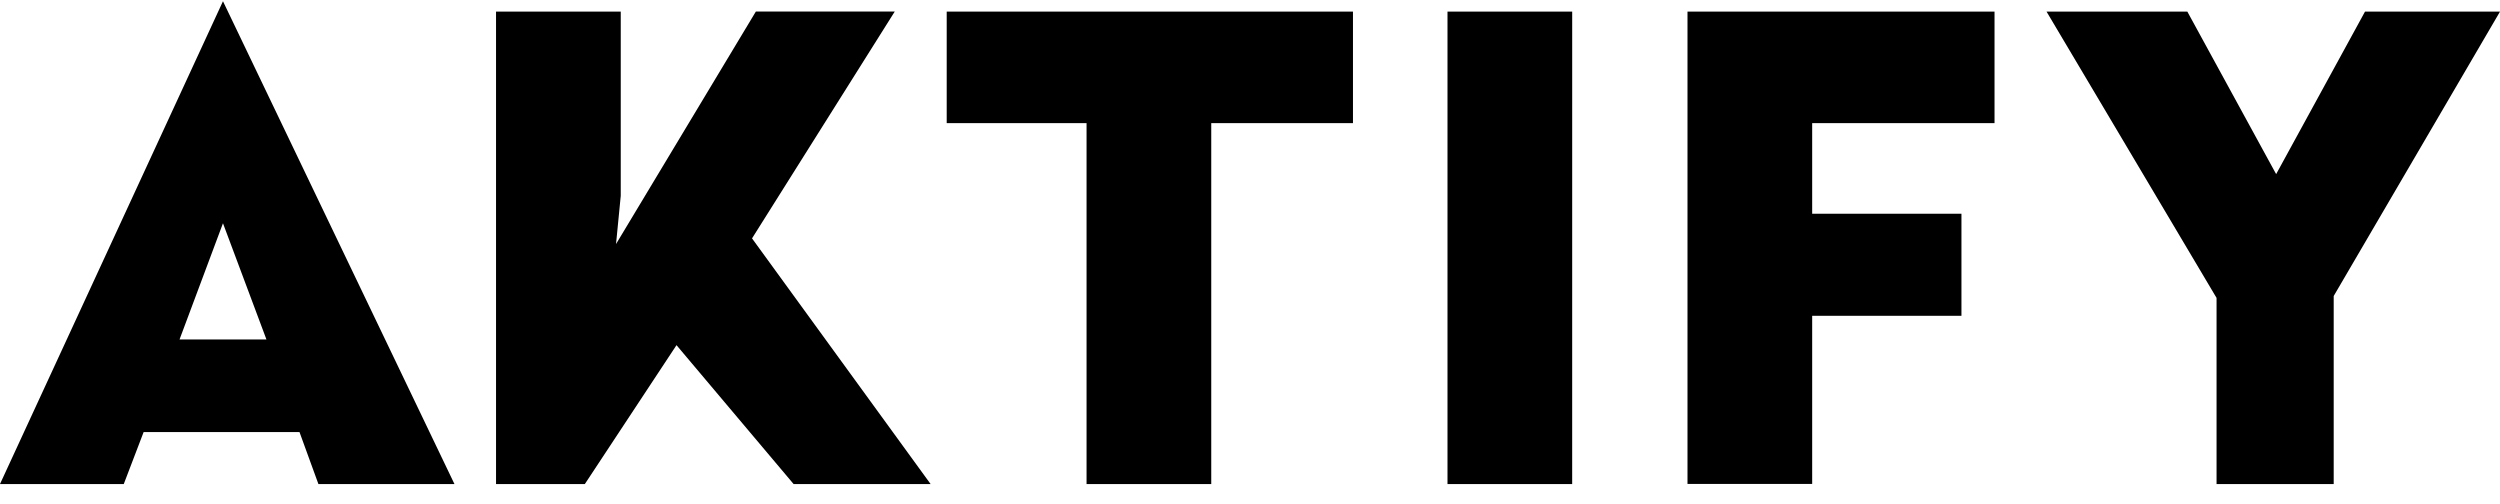 <svg width="238" height="48" viewBox="0 0 238 48" fill="none" xmlns="http://www.w3.org/2000/svg">
<g clip-path="url(#clip0_48_2655)">
<path d="M21.227 0.117L43.264 46.08H30.312L28.512 41.134H13.673L11.783 46.08H0L21.227 0.117ZM17.091 32.319H25.366L21.227 21.254L17.091 32.319ZM71.593 22.694L88.593 46.08H75.551L64.403 32.859L55.678 46.08H47.222V1.107H59.095V18.645L58.646 23.234L71.957 1.1H85.18L71.593 22.694ZM128.803 11.72H115.311V46.08H103.44V11.72H90.126V1.107H128.803V11.72ZM149.671 46.08H137.802V1.107H149.673L149.671 46.08ZM189.879 11.72H172.519V20.347H186.73V30.062H172.519V46.073H160.65V1.107H189.879V11.72ZM222.168 28.18V46.08H211.016V28.361L194.832 1.107H208.236L216.689 16.577L225.148 1.107H238L222.168 28.18Z" fill="black"/>
</g>
<defs>
<clipPath id="clip0_48_2655">
<rect width="238" height="47.6" fill="white" transform="translate(0 0.117)"/>
</clipPath>
</defs>
</svg>
